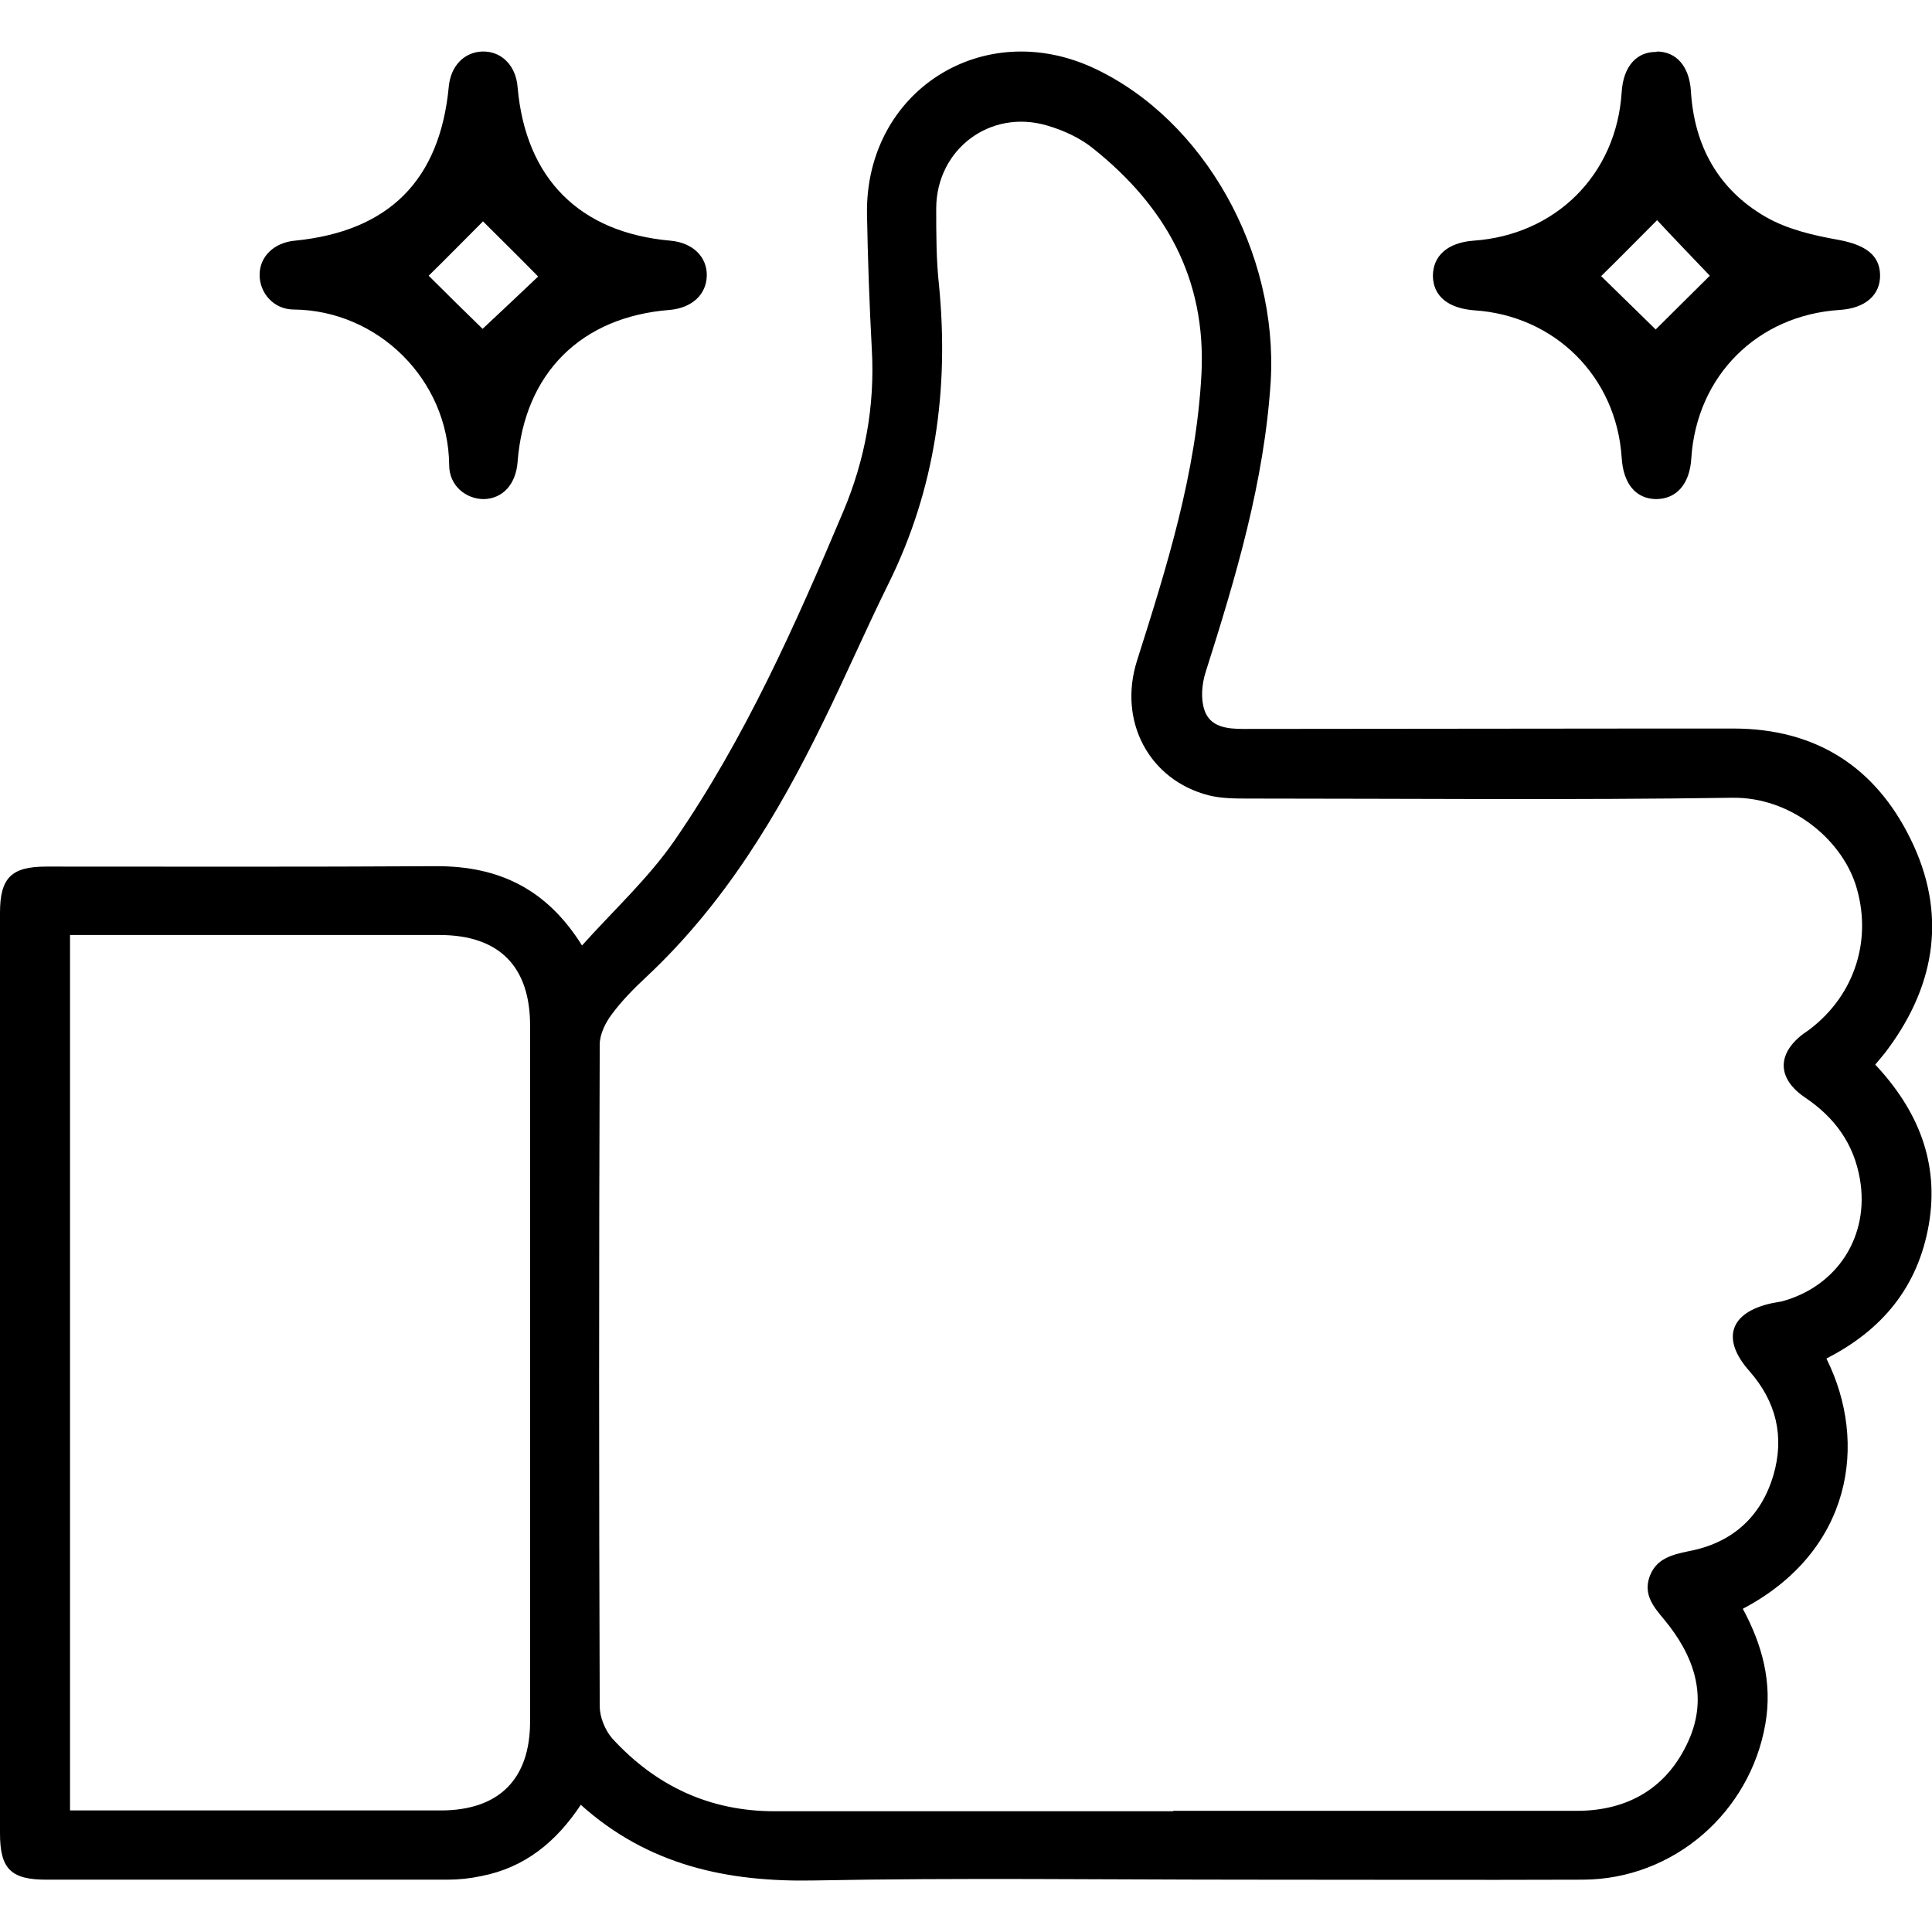<svg xmlns="http://www.w3.org/2000/svg" id="uuid-70bdfc68-9443-4c9e-9da0-f91ead5d8d9b" data-name="ba7aa1ba-d634-448f-a2fa-d38b881c61bd" viewBox="0 0 48 48"><defs></defs><path d="M45.38 33.76c1.04 2.09.63 4.78-2.08 6.21.48.89.74 1.83.56 2.86-.38 2.2-2.28 3.86-4.53 3.87-2.77.01-5.54 0-8.3 0-3.61 0-7.21-.05-10.82.02-2.15.04-4.11-.38-5.78-1.88-.61.92-1.39 1.56-2.47 1.77-.28.06-.56.09-.85.09H1.15C.27 46.7 0 46.43 0 45.55V22.68c0-.87.28-1.15 1.15-1.15 3.23 0 6.46.01 9.7-.01 1.54 0 2.73.56 3.61 1.97.79-.88 1.65-1.67 2.3-2.61 1.75-2.54 3-5.35 4.19-8.17.54-1.28.79-2.62.71-4.03-.06-1.12-.1-2.25-.12-3.37-.04-3.04 2.87-4.9 5.63-3.62 2.75 1.28 4.59 4.58 4.4 7.79-.16 2.5-.87 4.87-1.62 7.23-.09.29-.12.64-.03.92.14.44.57.48.98.48 3.41 0 6.82-.01 10.23-.01h1.93c2.05 0 3.53.95 4.41 2.75.89 1.81.64 3.57-.55 5.19-.09.13-.2.25-.33.41 1.05 1.12 1.6 2.42 1.33 3.98-.27 1.54-1.15 2.61-2.54 3.32M29.15 44.99h10.02c1.29 0 2.26-.58 2.78-1.74.5-1.11.13-2.13-.61-3.02-.26-.31-.51-.61-.36-1.05.16-.45.54-.55.97-.64 1.07-.2 1.8-.84 2.11-1.89.28-.96.07-1.83-.6-2.59-.7-.79-.49-1.45.55-1.68.09-.02.18-.03.27-.05 1.38-.38 2.17-1.63 1.93-3.03-.15-.88-.62-1.53-1.36-2.03-.7-.47-.71-1.09-.04-1.59.04-.03.09-.06.13-.09 1.16-.87 1.59-2.28 1.16-3.62-.38-1.15-1.63-2.17-3.06-2.15-4 .06-8 .02-12 .02-.34 0-.69 0-1.01-.08-1.48-.38-2.26-1.84-1.78-3.35.74-2.33 1.47-4.65 1.6-7.12.12-2.37-.9-4.17-2.69-5.6-.32-.26-.73-.45-1.14-.57-1.41-.42-2.75.58-2.76 2.05 0 .64 0 1.29.07 1.92.25 2.58-.09 5.05-1.25 7.4-.56 1.13-1.06 2.29-1.62 3.43-1.14 2.34-2.47 4.54-4.39 6.34-.31.29-.62.6-.87.94-.16.21-.3.5-.3.75-.02 5.48-.02 10.96 0 16.44 0 .27.13.59.31.8 1.08 1.18 2.42 1.81 4.03 1.81h9.91m-27.41-.02h9.21c1.44 0 2.22-.77 2.22-2.21V25.48c0-1.47-.77-2.25-2.25-2.25H1.74v21.74Z" class="uuid-32df7c26-5ec2-45c4-8e6d-211cb5106e20"></path><path d="M12.02 12.4c-.45 0-.86-.34-.86-.84-.02-2.14-1.78-3.85-3.86-3.87-.5 0-.85-.41-.85-.86 0-.46.36-.8.87-.85 2.34-.23 3.61-1.5 3.83-3.83.05-.52.39-.86.84-.87.47-.01.83.35.87.89.2 2.27 1.54 3.61 3.8 3.81.55.05.91.4.9.87s-.37.8-.92.85c-2.2.17-3.61 1.57-3.78 3.77-.04.56-.37.92-.84.93m-1.37-5.55c.42.42.97.96 1.34 1.32.43-.4.99-.93 1.38-1.3-.43-.44-.98-.98-1.37-1.37-.4.4-.94.95-1.36 1.36M41.16 1.28c.49 0 .81.37.85.98.08 1.36.68 2.45 1.86 3.13.54.31 1.19.46 1.81.57.64.12 1.02.36 1.03.87.01.5-.37.83-1 .87-2.05.13-3.56 1.64-3.69 3.69-.04.64-.37 1.01-.88 1.01-.5-.01-.81-.38-.85-1.03-.13-2.01-1.66-3.53-3.66-3.66-.65-.05-1.02-.35-1.03-.85 0-.51.37-.83 1-.88 2.05-.14 3.56-1.64 3.69-3.69.04-.64.37-1.01.87-1m-.03 6.9c.42-.42.98-.97 1.35-1.34-.41-.43-.94-.98-1.31-1.38-.43.43-.97.98-1.39 1.39l1.35 1.32" class="uuid-32df7c26-5ec2-45c4-8e6d-211cb5106e20"></path></svg>